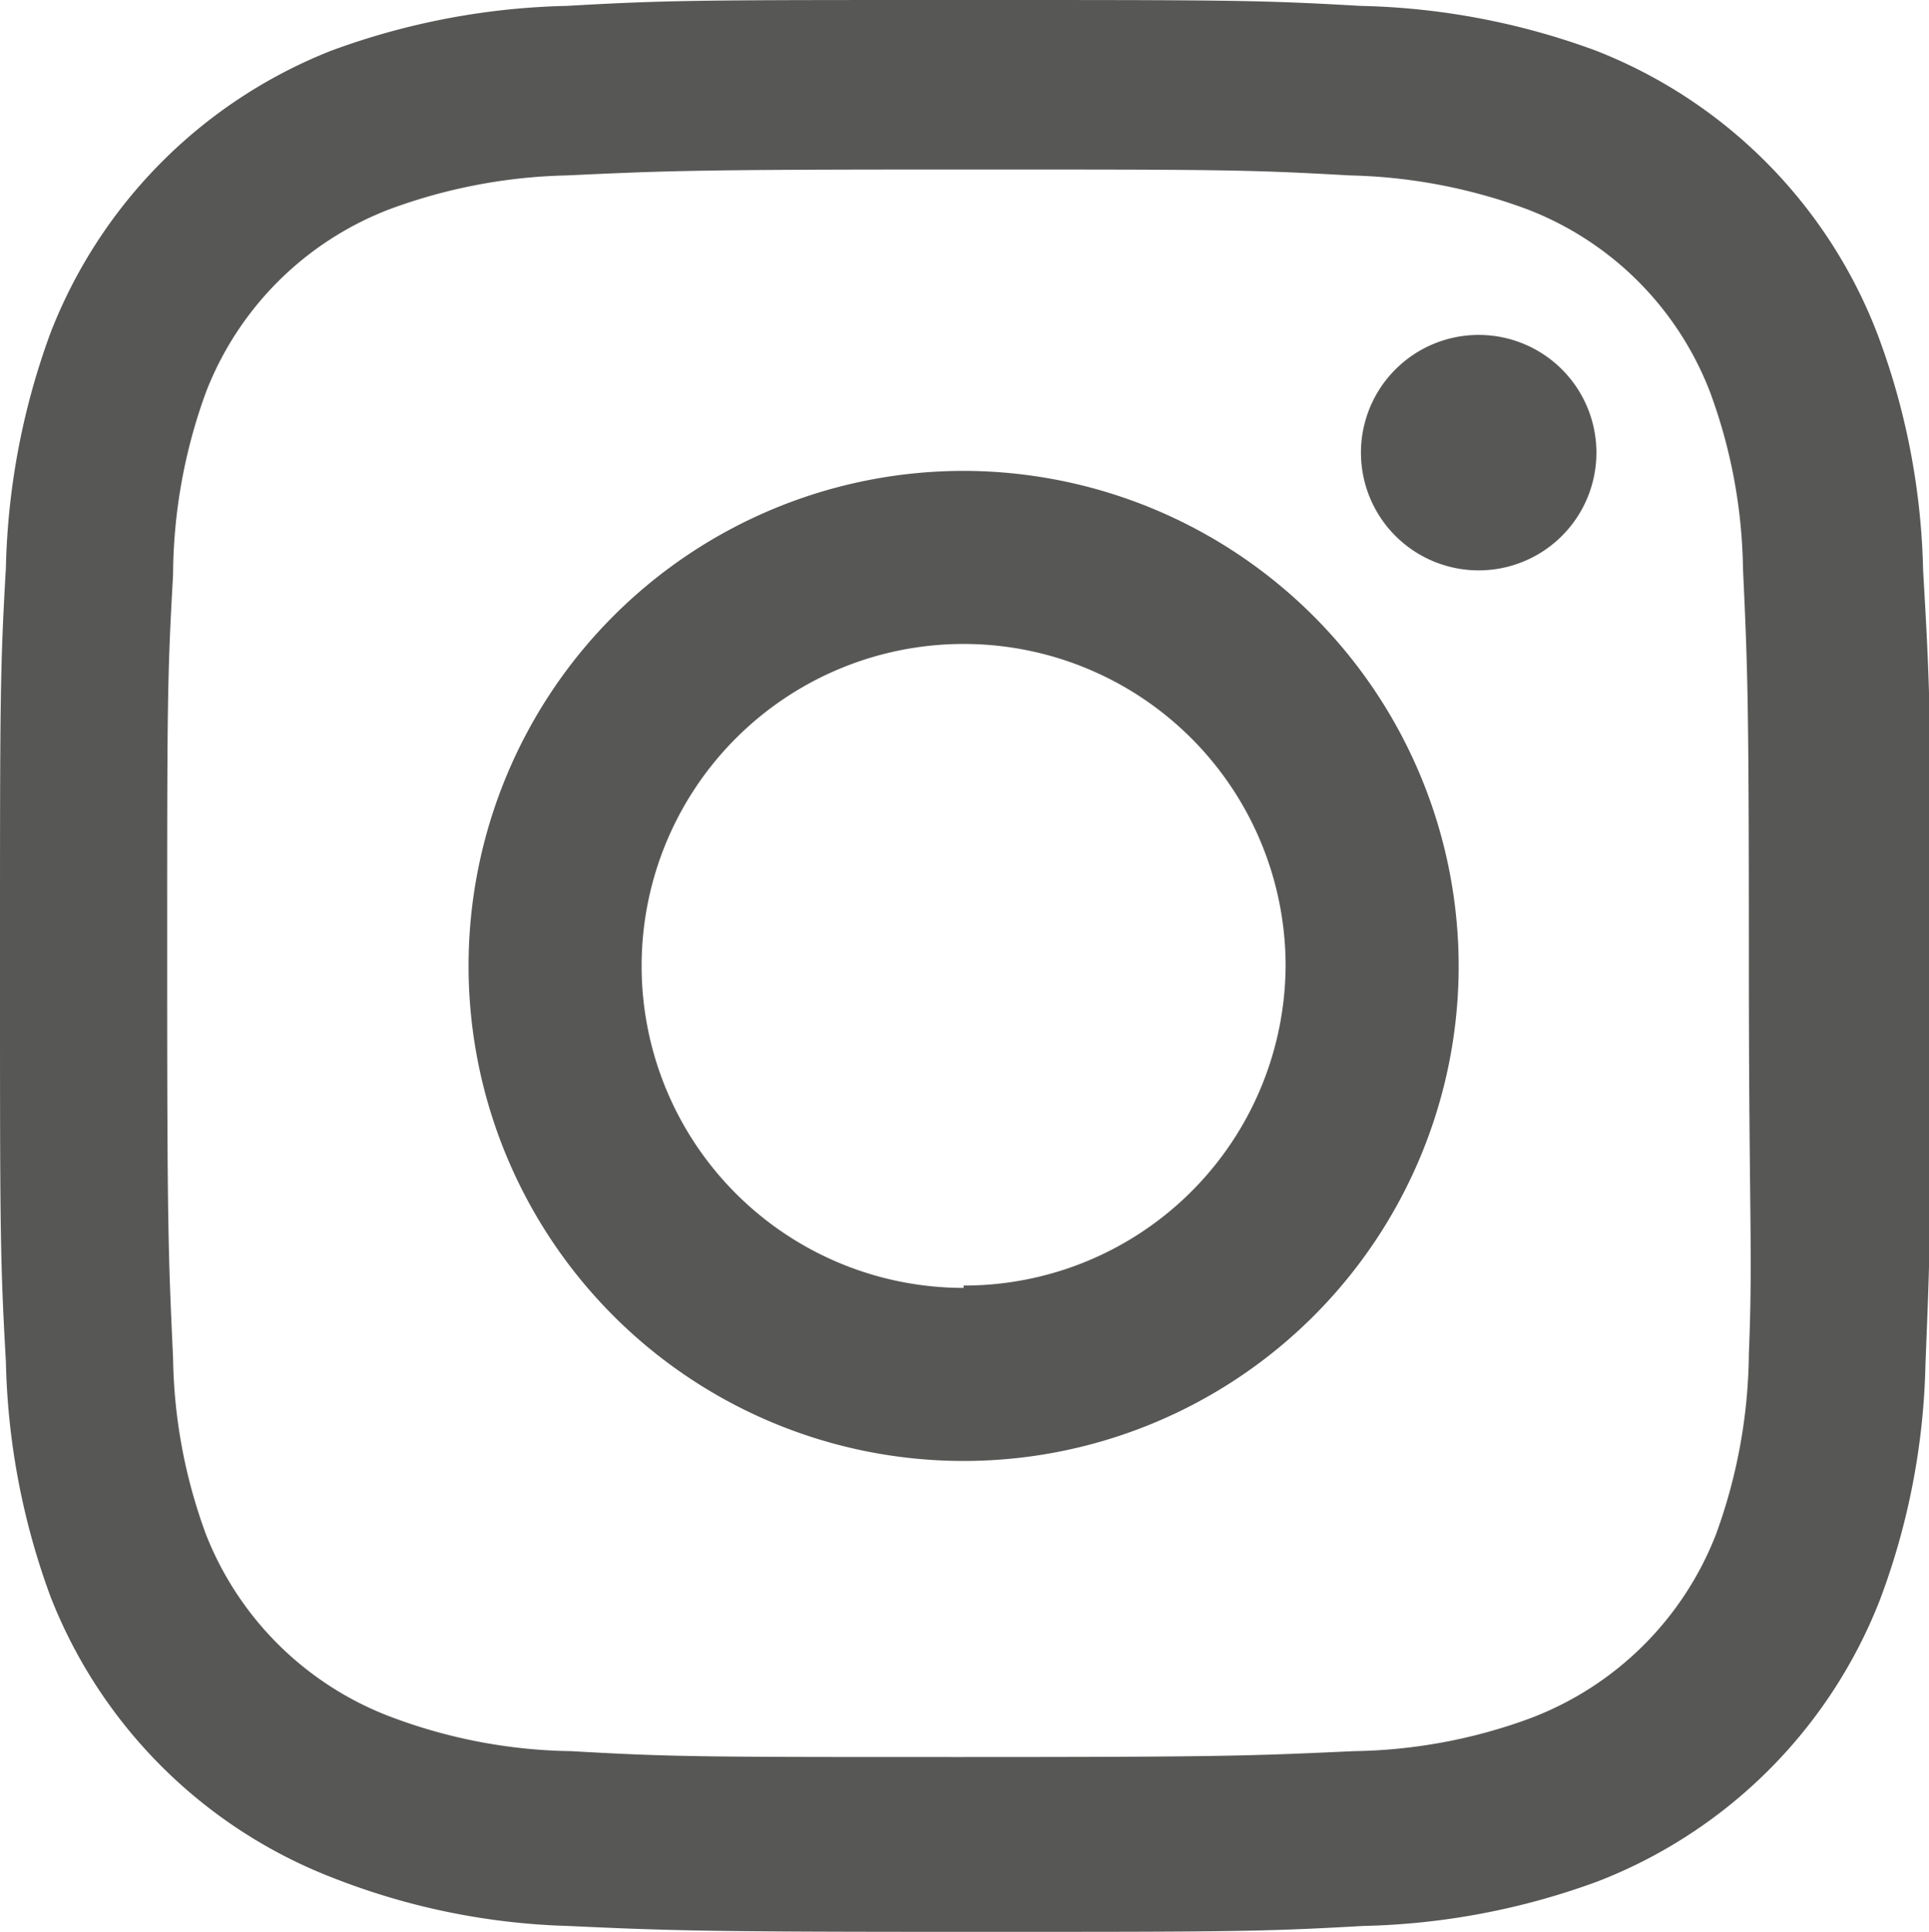 <svg xmlns="http://www.w3.org/2000/svg" viewBox="0 0 32.77 32.82"><defs><style>.cls-1{fill:#575756;}</style></defs><g id="Layer_2" data-name="Layer 2"><g id="Capa_1" data-name="Capa 1"><path class="cls-1" d="M16.37,8a8.41,8.41,0,1,0,8.41,8.41A8.42,8.42,0,0,0,16.37,8Zm0,13.88a5.47,5.47,0,1,1,5.47-5.47A5.46,5.46,0,0,1,16.37,21.84Z"/><path class="cls-1" d="M25.12,5.69a2,2,0,1,0,2,2A2,2,0,0,0,25.12,5.69Z"/><path class="cls-1" d="M32.67,9.69a12.12,12.12,0,0,0-.77-4A8.4,8.4,0,0,0,27.11.86a12.27,12.27,0,0,0-4-.76C21.38,0,20.83,0,16.38,0s-5,0-6.75.1a12.32,12.32,0,0,0-4,.76A8.43,8.43,0,0,0,.86,5.65a12.32,12.32,0,0,0-.76,4C0,11.38,0,11.94,0,16.38s0,5,.1,6.75a12.27,12.27,0,0,0,.76,4A8.4,8.4,0,0,0,5.65,31.9a11.83,11.83,0,0,0,4,.82c1.75.08,2.31.1,6.75.1s5,0,6.75-.1a12.27,12.27,0,0,0,4-.76,8.4,8.4,0,0,0,4.79-4.79,12.07,12.07,0,0,0,.77-4c.07-1.75.1-2.31.1-6.75S32.77,11.43,32.67,9.69ZM29.71,23h0a9.16,9.16,0,0,1-.56,3.07A5.45,5.45,0,0,1,26,29.19a9,9,0,0,1-3,.56c-1.73.08-2.22.1-6.65.1s-4.89,0-6.65-.1a9,9,0,0,1-3-.56A5.44,5.44,0,0,1,3.5,26.07a9,9,0,0,1-.56-3c-.08-1.73-.1-2.21-.1-6.65s0-4.89.1-6.65A9.16,9.16,0,0,1,3.5,6.66,5.42,5.42,0,0,1,6.63,3.55a9.25,9.25,0,0,1,3-.57c1.72-.08,2.21-.1,6.65-.1s4.88,0,6.65.1a9.24,9.24,0,0,1,3,.57,5.4,5.4,0,0,1,3.12,3.11,9,9,0,0,1,.56,3c.08,1.73.1,2.22.1,6.65S29.78,21.26,29.71,23Z"/></g></g></svg>